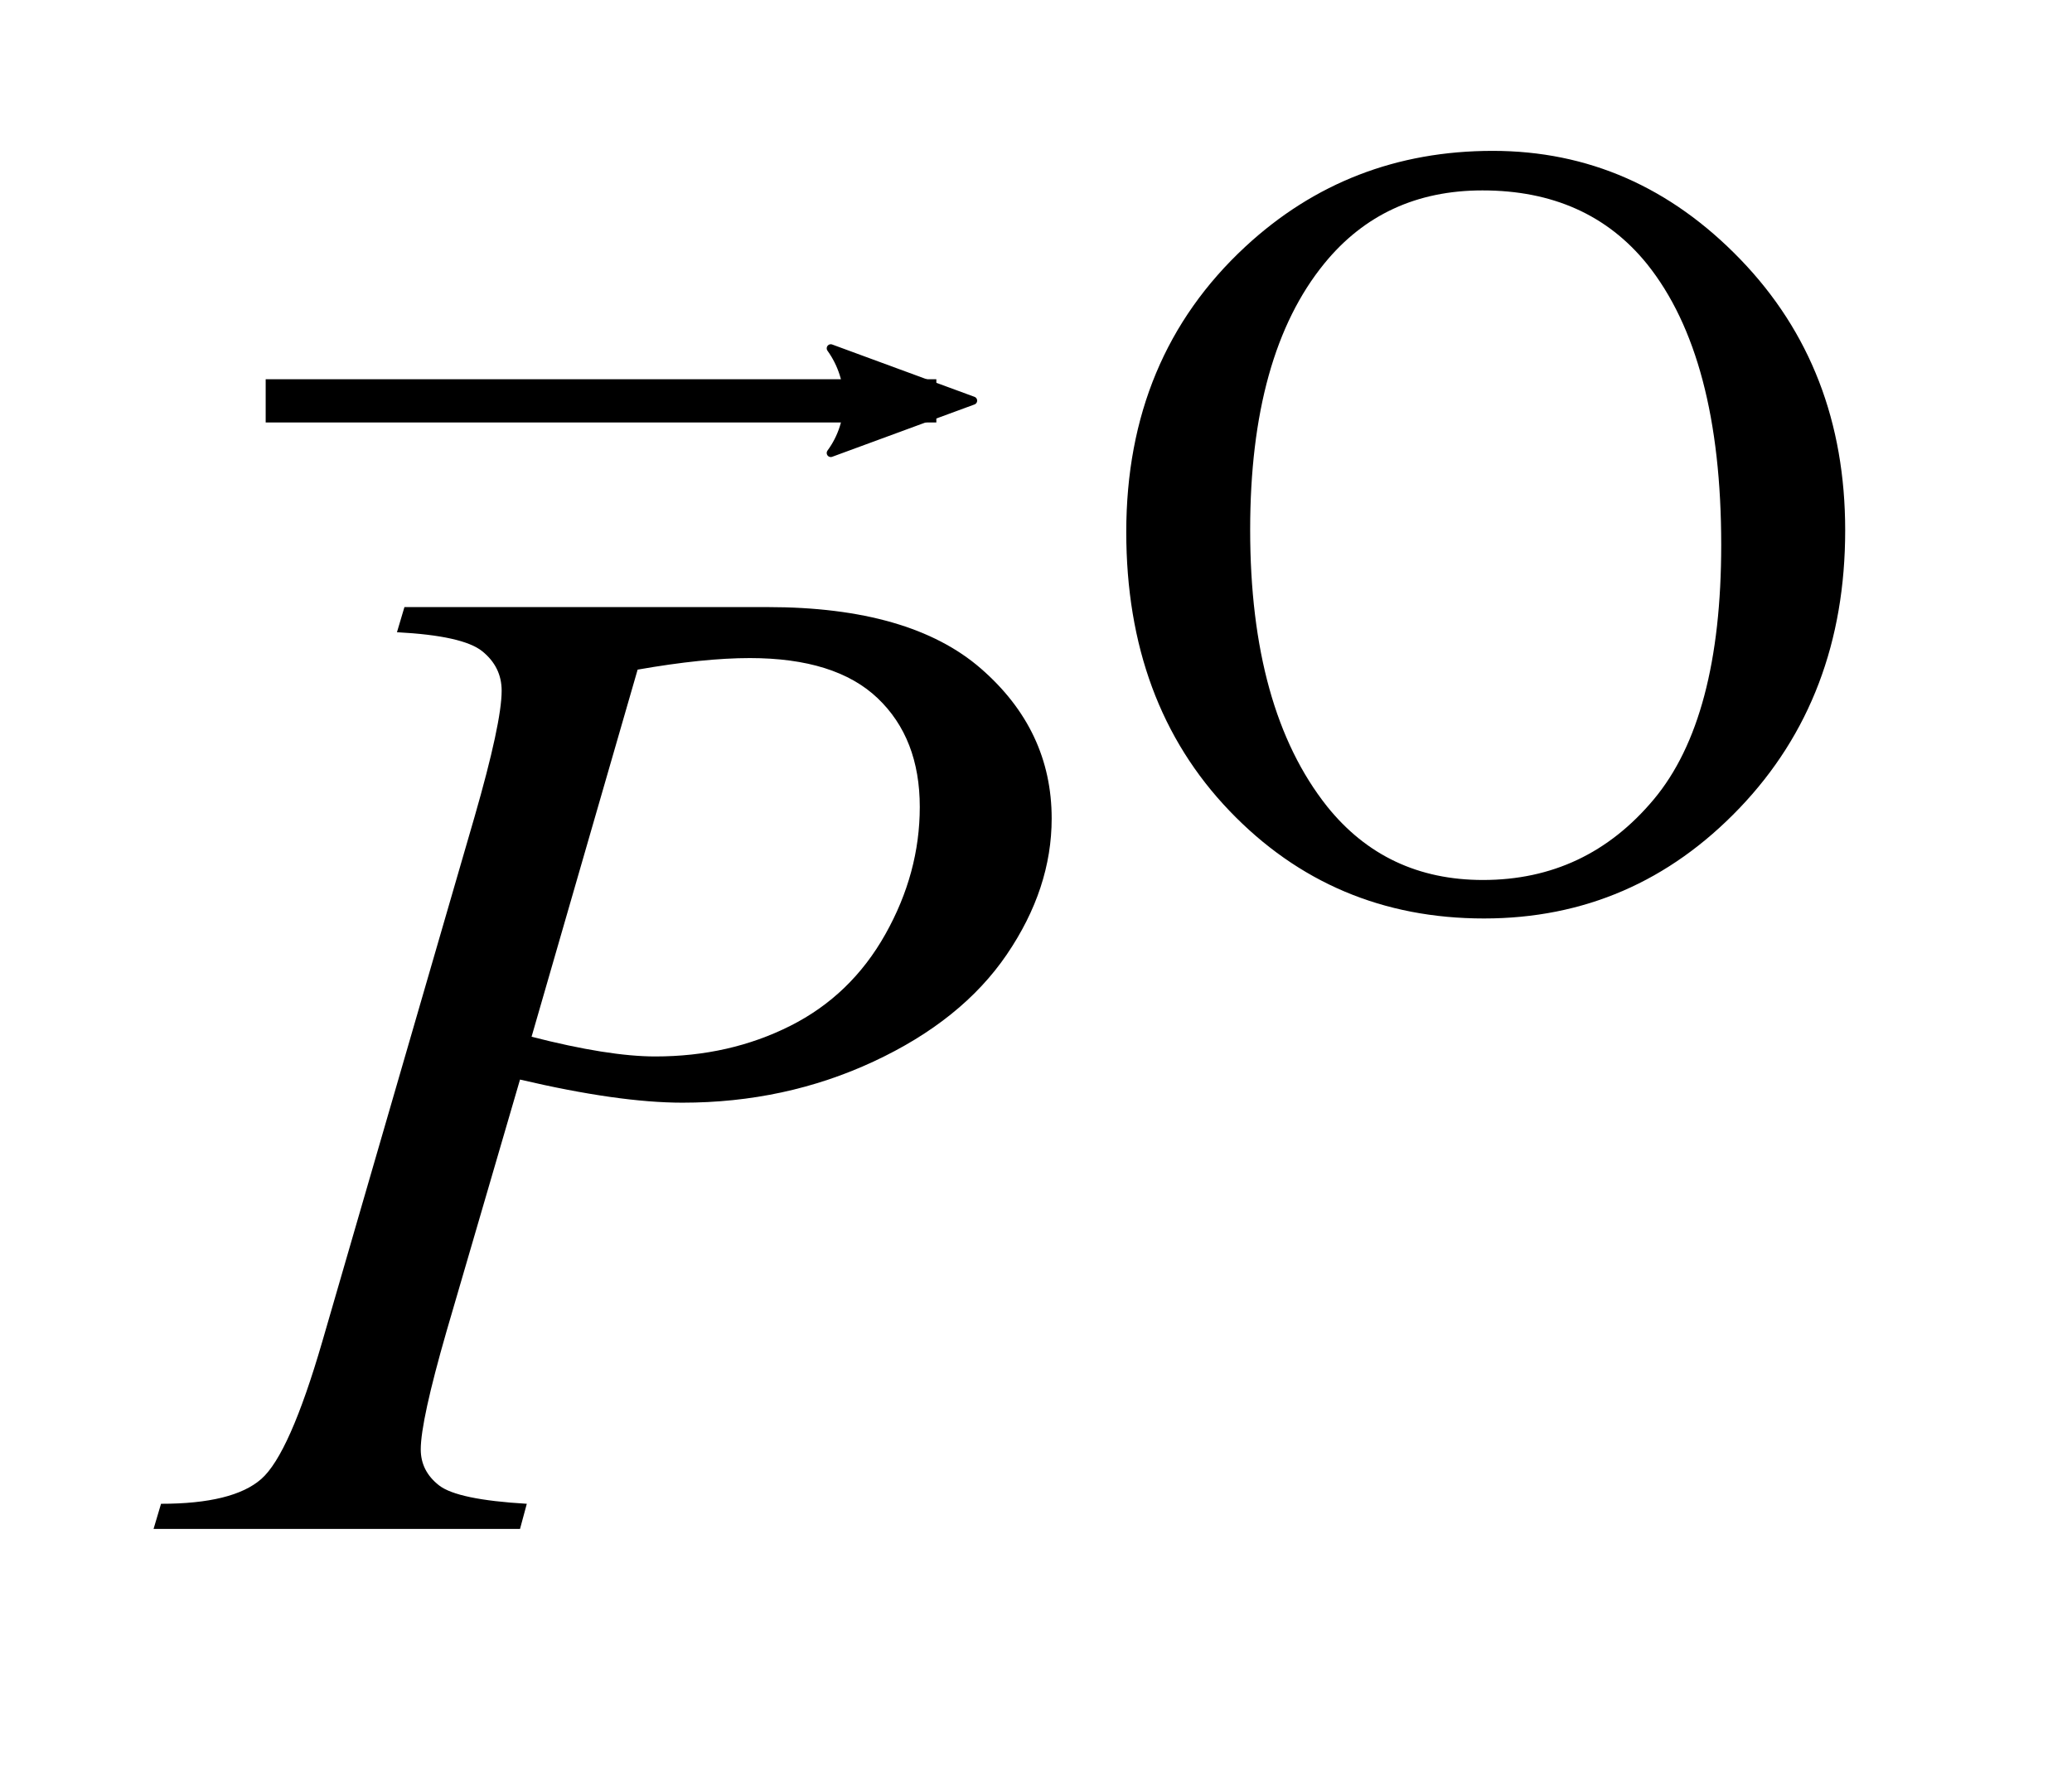<?xml version="1.0" encoding="UTF-8"?>
<!DOCTYPE svg PUBLIC '-//W3C//DTD SVG 1.0//EN'
          'http://www.w3.org/TR/2001/REC-SVG-20010904/DTD/svg10.dtd'>
<svg stroke-dasharray="none" shape-rendering="auto" xmlns="http://www.w3.org/2000/svg" font-family="'Dialog'" text-rendering="auto" width="21" fill-opacity="1" color-interpolation="auto" color-rendering="auto" preserveAspectRatio="xMidYMid meet" font-size="12px" viewBox="0 0 21 18" fill="black" xmlns:xlink="http://www.w3.org/1999/xlink" stroke="black" image-rendering="auto" stroke-miterlimit="10" stroke-linecap="square" stroke-linejoin="miter" font-style="normal" stroke-width="1" height="18" stroke-dashoffset="0" font-weight="normal" stroke-opacity="1"
><!--Generated by the Batik Graphics2D SVG Generator--><defs id="genericDefs"
  /><g
  ><defs id="defs1"
    ><clipPath clipPathUnits="userSpaceOnUse" id="clipPath1"
      ><path d="M0.913 2.106 L13.903 2.106 L13.903 13.019 L0.913 13.019 L0.913 2.106 Z"
      /></clipPath
      ><clipPath clipPathUnits="userSpaceOnUse" id="clipPath2"
      ><path d="M29.16 67.285 L29.16 415.949 L444.183 415.949 L444.183 67.285 Z"
      /></clipPath
      ><clipPath clipPathUnits="userSpaceOnUse" id="clipPath3"
      ><path d="M0.913 2.106 L0.913 13.019 L13.903 13.019 L13.903 2.106 Z"
      /></clipPath
      ><clipPath clipPathUnits="userSpaceOnUse" id="clipPath4"
      ><path d="M72.769 30.887 L72.769 -99.855 L-82.858 -99.855 L-82.858 30.887 Z"
      /></clipPath
    ></defs
    ><g transform="scale(1.576,1.576) translate(-0.913,-2.106) matrix(0.031,0,0,0.031,0,0)"
    ><path d="M339.109 99.234 Q368.766 99.234 390.5 121.75 Q412.234 144.266 412.234 177.953 Q412.234 212.656 390.328 235.57 Q368.422 258.484 337.312 258.484 Q305.875 258.484 284.484 236.133 Q263.094 213.781 263.094 178.297 Q263.094 142.016 287.797 119.109 Q309.25 99.234 339.109 99.234 ZM336.984 107.438 Q316.547 107.438 304.188 122.594 Q288.797 141.453 288.797 177.844 Q288.797 215.125 304.75 235.234 Q317 250.5 337.094 250.5 Q358.547 250.5 372.531 233.773 Q386.516 217.047 386.516 180.984 Q386.516 141.906 371.125 122.703 Q358.766 107.438 336.984 107.438 Z" stroke="none" clip-path="url(#clipPath2)"
    /></g
    ><g transform="matrix(0.049,0,0,0.049,-1.438,-3.319)"
    ><path d="M113 193.312 L188.094 193.312 Q217.625 193.312 232.25 206.039 Q246.875 218.766 246.875 237.047 Q246.875 251.531 237.594 265.172 Q228.312 278.812 210.031 287.32 Q191.75 295.828 170.516 295.828 Q157.297 295.828 136.906 291.047 L121.719 343.078 Q116.375 361.641 116.375 367.547 Q116.375 372.047 120.172 375 Q123.969 377.953 138.312 378.797 L136.906 384 L61.109 384 L62.656 378.797 Q77.562 378.797 83.398 373.664 Q89.234 368.531 95.984 345.328 L127.484 236.766 Q133.109 217.219 133.109 210.609 Q133.109 205.688 129.102 202.453 Q125.094 199.219 111.453 198.516 L113 193.312 ZM139.297 282.188 Q155.188 286.266 164.891 286.266 Q180.219 286.266 192.805 279.938 Q205.391 273.609 212.492 260.953 Q219.594 248.297 219.594 234.656 Q219.594 220.453 210.875 212.156 Q202.156 203.859 184.438 203.859 Q174.875 203.859 161.234 206.25 L139.297 282.188 Z" stroke="none" clip-path="url(#clipPath2)"
    /></g
    ><g stroke-linecap="butt" stroke-width="0.278" transform="matrix(1.576,0,0,1.576,-1.438,-3.319)"
    ><path fill="none" d="M2.76 4.684 L6.795 4.684" clip-path="url(#clipPath3)"
    /></g
    ><g stroke-linecap="butt" stroke-width="0.278" transform="matrix(-0.132,0,0,-0.132,9.571,4.063)"
    ><path d="M8.719 4.034 L-2.207 0.016 L8.719 -4.002 C6.973 -1.63 6.983 1.616 8.719 4.034 Z" fill-rule="evenodd" clip-path="url(#clipPath4)" stroke="none"
      /><path stroke-linecap="square" clip-path="url(#clipPath4)" fill="none" fill-rule="evenodd" stroke-linejoin="round" d="M8.719 4.034 L-2.207 0.016 L8.719 -4.002 C6.973 -1.63 6.983 1.616 8.719 4.034 Z" stroke-width="0.625"
    /></g
  ></g
></svg
>
